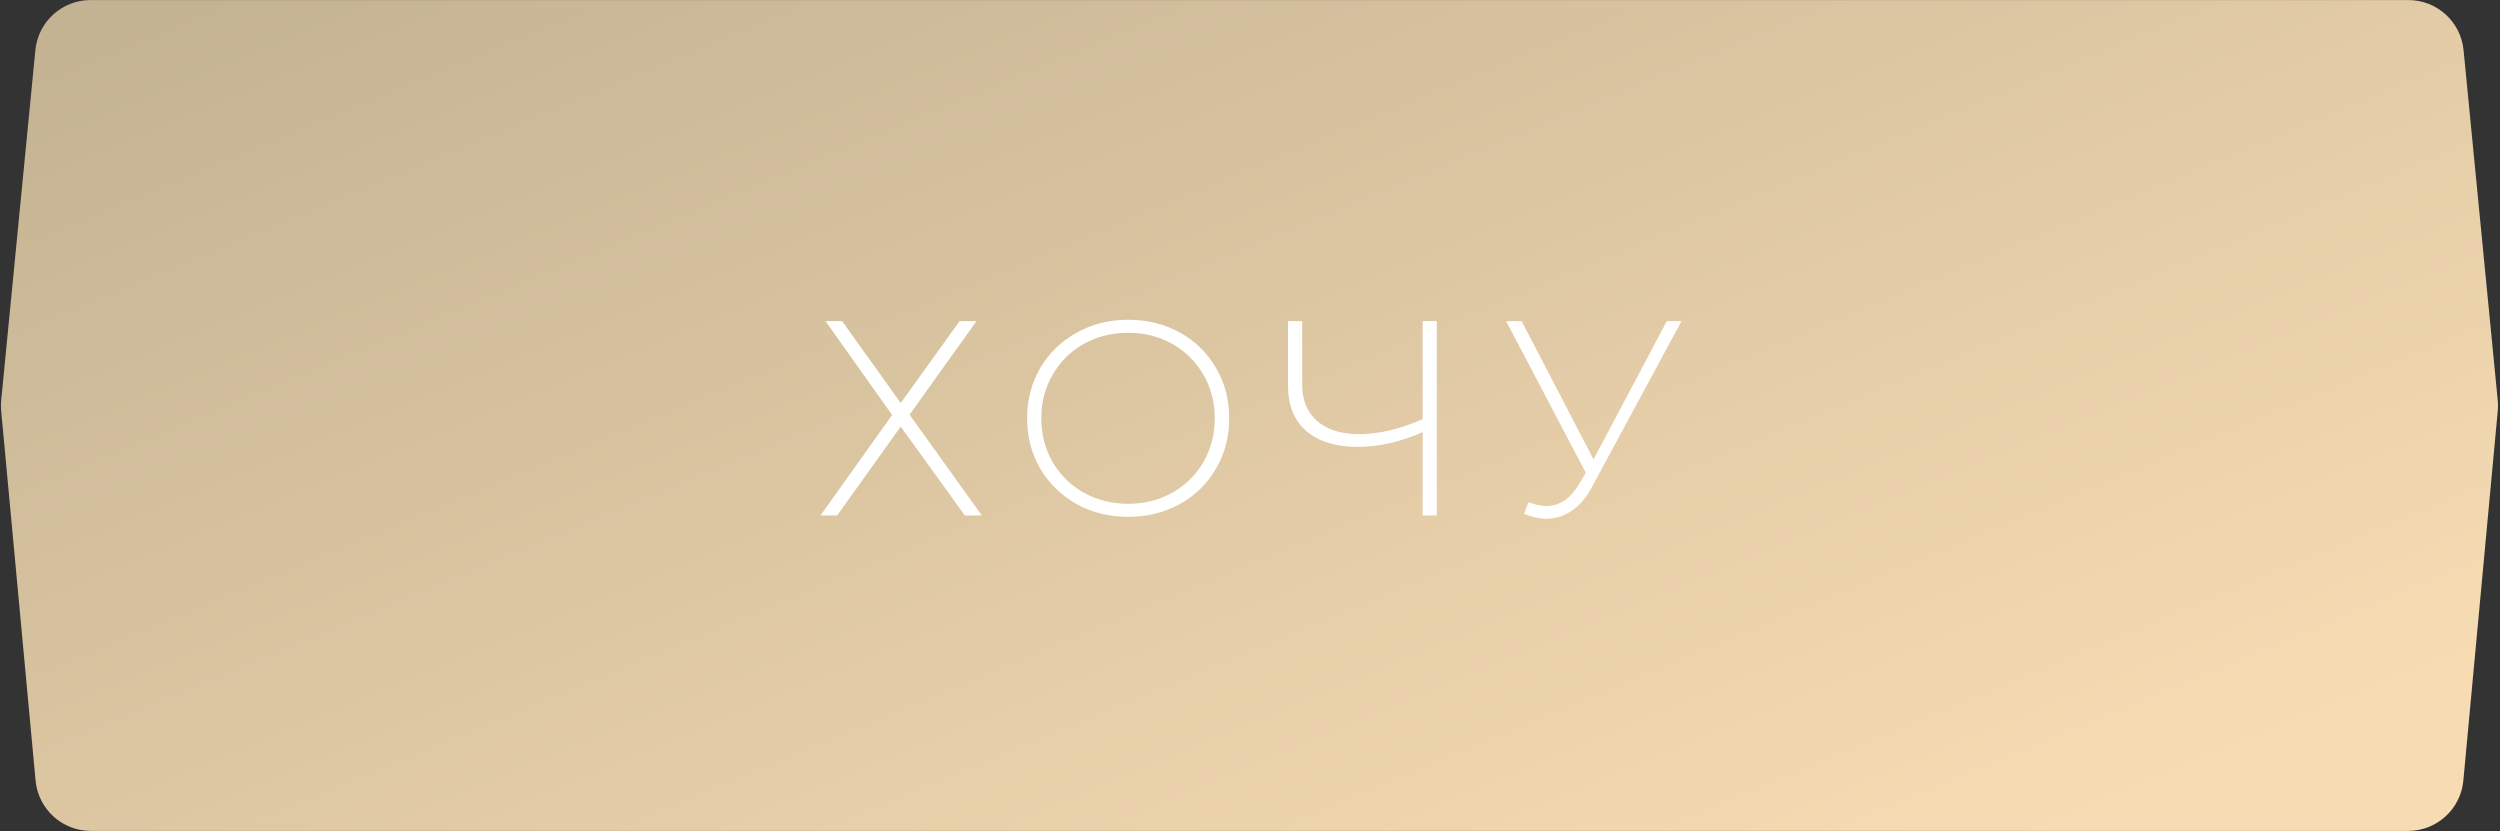 <?xml version="1.0" encoding="UTF-8"?> <svg xmlns="http://www.w3.org/2000/svg" width="1263" height="420" viewBox="0 0 1263 420" fill="none"><rect x="0" y="0" width="1263" height="420" fill="#333333" stroke="none"/><path d="M17.876 25.307C19.276 10.965 31.333 0.027 45.743 0.027H1216.72C1231.13 0.027 1243.19 10.965 1244.59 25.307L1261.86 202.244C1262.03 204.011 1262.04 205.791 1261.87 207.559L1244.48 394.37C1243.14 408.766 1231.06 419.775 1216.6 419.775H45.859C31.4 419.775 19.319 408.766 17.979 394.37L0.591 207.559C0.427 205.791 0.431 204.011 0.603 202.244L17.876 25.307Z" fill="url(#paint0_linear_261_18)"></path><path d="M425.455 162.236L455.045 203.605L484.775 162.236H493.33L459.533 209.495L495.994 260.401H487.44L455.045 215.526L422.931 260.401H414.517L450.698 209.636L417.041 162.236H425.455ZM569.952 261.103C560.322 261.103 551.627 258.952 543.868 254.652C536.108 250.258 529.984 244.274 525.497 236.701C521.103 229.129 518.906 220.668 518.906 211.319C518.906 201.969 521.103 193.508 525.497 185.936C529.984 178.363 536.108 172.426 543.868 168.126C551.627 163.732 560.322 161.534 569.952 161.534C579.581 161.534 588.276 163.685 596.036 167.985C603.796 172.286 609.872 178.223 614.267 185.795C618.754 193.368 620.998 201.876 620.998 211.319C620.998 220.761 618.754 229.269 614.267 236.842C609.872 244.414 603.796 250.351 596.036 254.652C588.276 258.952 579.581 261.103 569.952 261.103ZM569.952 254.511C578.179 254.511 585.611 252.642 592.249 248.902C598.887 245.162 604.123 240.02 607.956 233.476C611.789 226.838 613.706 219.452 613.706 211.319C613.706 203.185 611.789 195.846 607.956 189.301C604.123 182.663 598.887 177.475 592.249 173.735C585.611 169.995 578.179 168.126 569.952 168.126C561.725 168.126 554.245 169.995 547.514 173.735C540.876 177.475 535.64 182.663 531.807 189.301C527.974 195.846 526.058 203.185 526.058 211.319C526.058 219.452 527.974 226.838 531.807 233.476C535.64 240.02 540.876 245.162 547.514 248.902C554.245 252.642 561.725 254.511 569.952 254.511ZM725.88 162.236V260.401H718.728V218.33C707.415 223.285 696.523 225.763 686.052 225.763C674.927 225.763 666.232 223.098 659.968 217.769C653.798 212.347 650.713 204.774 650.713 195.051V162.236H657.865V194.35C657.865 202.203 660.389 208.327 665.438 212.721C670.486 217.115 677.545 219.312 686.613 219.312C696.617 219.312 707.322 216.788 718.728 211.739V162.236H725.88ZM849.51 162.236L804.214 246.097C801.316 251.52 797.856 255.54 793.836 258.158C789.91 260.775 785.703 262.084 781.215 262.084C777.756 262.084 774.016 261.243 769.996 259.56L772.24 253.67C775.419 254.979 778.41 255.633 781.215 255.633C787.853 255.633 793.369 251.94 797.763 244.555L801.129 238.805L760.881 162.236H768.734L805.055 232.074L842.078 162.236H849.51Z" fill="white"></path><defs><linearGradient id="paint0_linear_261_18" x1="287.734" y1="-79.111" x2="578.676" y2="618.506" gradientUnits="userSpaceOnUse"><stop stop-color="#C4B393"></stop><stop offset="1" stop-color="#F7DCB3"></stop></linearGradient></defs></svg> 